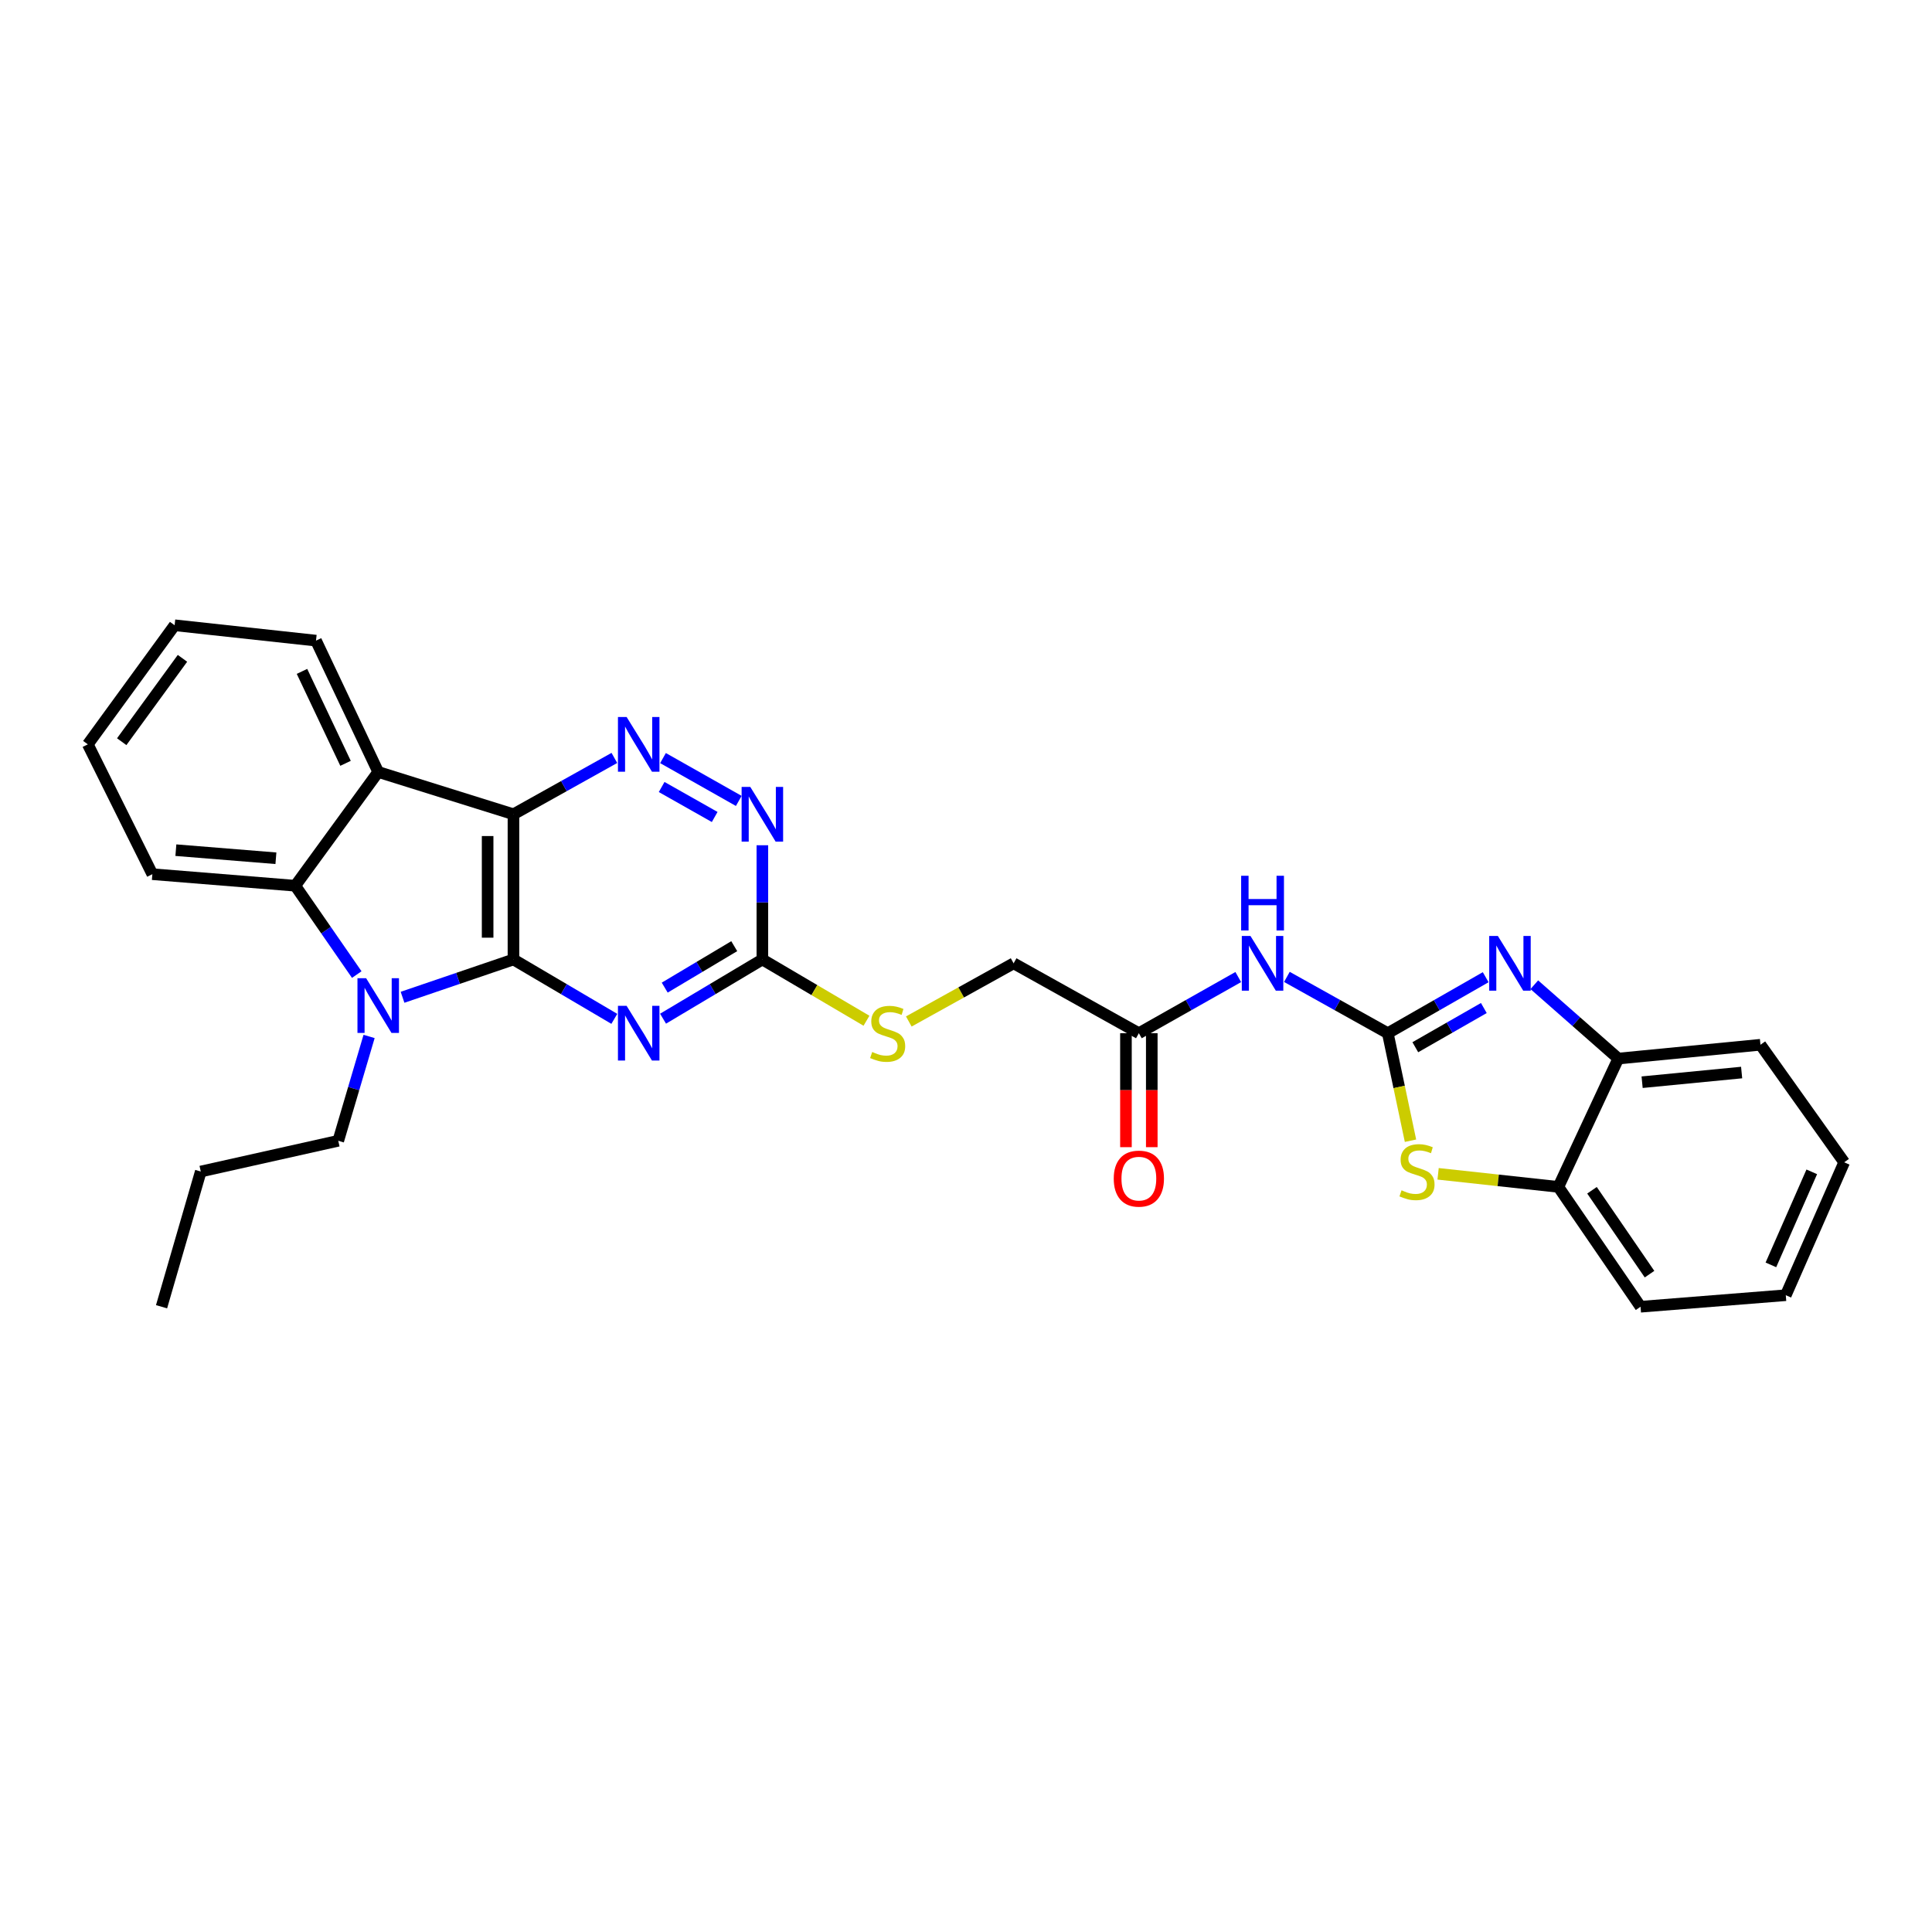 <?xml version='1.0' encoding='iso-8859-1'?>
<svg version='1.1' baseProfile='full'
              xmlns='http://www.w3.org/2000/svg'
                      xmlns:rdkit='http://www.rdkit.org/xml'
                      xmlns:xlink='http://www.w3.org/1999/xlink'
                  xml:space='preserve'
width='1000px' height='1000px' viewBox='0 0 1000 1000'>
<!-- END OF HEADER -->
<rect style='opacity:1.0;fill:#FFFFFF;stroke:none' width='1000' height='1000' x='0' y='0'> </rect>
<path class='bond-0' d='M 265.767,496.62 L 265.767,421.462' style='fill:none;fill-rule:evenodd;stroke:#000000;stroke-width:6px;stroke-linecap:butt;stroke-linejoin:miter;stroke-opacity:1' />
<path class='bond-0' d='M 252.396,485.346 L 252.396,432.736' style='fill:none;fill-rule:evenodd;stroke:#000000;stroke-width:6px;stroke-linecap:butt;stroke-linejoin:miter;stroke-opacity:1' />
<path class='bond-1' d='M 265.767,496.62 L 237.06,506.404' style='fill:none;fill-rule:evenodd;stroke:#000000;stroke-width:6px;stroke-linecap:butt;stroke-linejoin:miter;stroke-opacity:1' />
<path class='bond-1' d='M 237.06,506.404 L 208.353,516.189' style='fill:none;fill-rule:evenodd;stroke:#0000FF;stroke-width:6px;stroke-linecap:butt;stroke-linejoin:miter;stroke-opacity:1' />
<path class='bond-3' d='M 265.767,496.62 L 291.87,511.988' style='fill:none;fill-rule:evenodd;stroke:#000000;stroke-width:6px;stroke-linecap:butt;stroke-linejoin:miter;stroke-opacity:1' />
<path class='bond-3' d='M 291.87,511.988 L 317.972,527.356' style='fill:none;fill-rule:evenodd;stroke:#0000FF;stroke-width:6px;stroke-linecap:butt;stroke-linejoin:miter;stroke-opacity:1' />
<path class='bond-4' d='M 265.767,421.462 L 195.764,399.571' style='fill:none;fill-rule:evenodd;stroke:#000000;stroke-width:6px;stroke-linecap:butt;stroke-linejoin:miter;stroke-opacity:1' />
<path class='bond-6' d='M 265.767,421.462 L 291.882,406.883' style='fill:none;fill-rule:evenodd;stroke:#000000;stroke-width:6px;stroke-linecap:butt;stroke-linejoin:miter;stroke-opacity:1' />
<path class='bond-6' d='M 291.882,406.883 L 317.997,392.304' style='fill:none;fill-rule:evenodd;stroke:#0000FF;stroke-width:6px;stroke-linecap:butt;stroke-linejoin:miter;stroke-opacity:1' />
<path class='bond-7' d='M 184.657,504.434 L 168.743,481.444' style='fill:none;fill-rule:evenodd;stroke:#0000FF;stroke-width:6px;stroke-linecap:butt;stroke-linejoin:miter;stroke-opacity:1' />
<path class='bond-7' d='M 168.743,481.444 L 152.829,458.454' style='fill:none;fill-rule:evenodd;stroke:#000000;stroke-width:6px;stroke-linecap:butt;stroke-linejoin:miter;stroke-opacity:1' />
<path class='bond-18' d='M 191.041,536.464 L 183.062,563.466' style='fill:none;fill-rule:evenodd;stroke:#0000FF;stroke-width:6px;stroke-linecap:butt;stroke-linejoin:miter;stroke-opacity:1' />
<path class='bond-18' d='M 183.062,563.466 L 175.084,590.468' style='fill:none;fill-rule:evenodd;stroke:#000000;stroke-width:6px;stroke-linecap:butt;stroke-linejoin:miter;stroke-opacity:1' />
<path class='bond-2' d='M 718.322,534.786 L 692.207,520.213' style='fill:none;fill-rule:evenodd;stroke:#000000;stroke-width:6px;stroke-linecap:butt;stroke-linejoin:miter;stroke-opacity:1' />
<path class='bond-2' d='M 692.207,520.213 L 666.092,505.64' style='fill:none;fill-rule:evenodd;stroke:#0000FF;stroke-width:6px;stroke-linecap:butt;stroke-linejoin:miter;stroke-opacity:1' />
<path class='bond-5' d='M 718.322,534.786 L 743.656,520.292' style='fill:none;fill-rule:evenodd;stroke:#000000;stroke-width:6px;stroke-linecap:butt;stroke-linejoin:miter;stroke-opacity:1' />
<path class='bond-5' d='M 743.656,520.292 L 768.989,505.798' style='fill:none;fill-rule:evenodd;stroke:#0000FF;stroke-width:6px;stroke-linecap:butt;stroke-linejoin:miter;stroke-opacity:1' />
<path class='bond-5' d='M 732.562,542.043 L 750.295,531.897' style='fill:none;fill-rule:evenodd;stroke:#000000;stroke-width:6px;stroke-linecap:butt;stroke-linejoin:miter;stroke-opacity:1' />
<path class='bond-5' d='M 750.295,531.897 L 768.029,521.751' style='fill:none;fill-rule:evenodd;stroke:#0000FF;stroke-width:6px;stroke-linecap:butt;stroke-linejoin:miter;stroke-opacity:1' />
<path class='bond-8' d='M 718.322,534.786 L 724.196,562.608' style='fill:none;fill-rule:evenodd;stroke:#000000;stroke-width:6px;stroke-linecap:butt;stroke-linejoin:miter;stroke-opacity:1' />
<path class='bond-8' d='M 724.196,562.608 L 730.071,590.43' style='fill:none;fill-rule:evenodd;stroke:#CCCC00;stroke-width:6px;stroke-linecap:butt;stroke-linejoin:miter;stroke-opacity:1' />
<path class='bond-10' d='M 343.196,527.271 L 368.899,511.946' style='fill:none;fill-rule:evenodd;stroke:#0000FF;stroke-width:6px;stroke-linecap:butt;stroke-linejoin:miter;stroke-opacity:1' />
<path class='bond-10' d='M 368.899,511.946 L 394.601,496.62' style='fill:none;fill-rule:evenodd;stroke:#000000;stroke-width:6px;stroke-linecap:butt;stroke-linejoin:miter;stroke-opacity:1' />
<path class='bond-10' d='M 344.059,511.19 L 362.051,500.462' style='fill:none;fill-rule:evenodd;stroke:#0000FF;stroke-width:6px;stroke-linecap:butt;stroke-linejoin:miter;stroke-opacity:1' />
<path class='bond-10' d='M 362.051,500.462 L 380.043,489.734' style='fill:none;fill-rule:evenodd;stroke:#000000;stroke-width:6px;stroke-linecap:butt;stroke-linejoin:miter;stroke-opacity:1' />
<path class='bond-19' d='M 195.764,399.571 L 163.563,331.588' style='fill:none;fill-rule:evenodd;stroke:#000000;stroke-width:6px;stroke-linecap:butt;stroke-linejoin:miter;stroke-opacity:1' />
<path class='bond-19' d='M 178.85,395.097 L 156.309,347.509' style='fill:none;fill-rule:evenodd;stroke:#000000;stroke-width:6px;stroke-linecap:butt;stroke-linejoin:miter;stroke-opacity:1' />
<path class='bond-29' d='M 195.764,399.571 L 152.829,458.454' style='fill:none;fill-rule:evenodd;stroke:#000000;stroke-width:6px;stroke-linecap:butt;stroke-linejoin:miter;stroke-opacity:1' />
<path class='bond-12' d='M 794.157,509.695 L 815.891,528.803' style='fill:none;fill-rule:evenodd;stroke:#0000FF;stroke-width:6px;stroke-linecap:butt;stroke-linejoin:miter;stroke-opacity:1' />
<path class='bond-12' d='M 815.891,528.803 L 837.626,547.912' style='fill:none;fill-rule:evenodd;stroke:#000000;stroke-width:6px;stroke-linecap:butt;stroke-linejoin:miter;stroke-opacity:1' />
<path class='bond-30' d='M 343.171,392.383 L 382.384,414.554' style='fill:none;fill-rule:evenodd;stroke:#0000FF;stroke-width:6px;stroke-linecap:butt;stroke-linejoin:miter;stroke-opacity:1' />
<path class='bond-30' d='M 342.472,407.348 L 369.922,422.868' style='fill:none;fill-rule:evenodd;stroke:#0000FF;stroke-width:6px;stroke-linecap:butt;stroke-linejoin:miter;stroke-opacity:1' />
<path class='bond-20' d='M 152.829,458.454 L 78.859,452.474' style='fill:none;fill-rule:evenodd;stroke:#000000;stroke-width:6px;stroke-linecap:butt;stroke-linejoin:miter;stroke-opacity:1' />
<path class='bond-20' d='M 142.811,444.23 L 91.032,440.044' style='fill:none;fill-rule:evenodd;stroke:#000000;stroke-width:6px;stroke-linecap:butt;stroke-linejoin:miter;stroke-opacity:1' />
<path class='bond-13' d='M 744.358,607.566 L 775.482,610.95' style='fill:none;fill-rule:evenodd;stroke:#CCCC00;stroke-width:6px;stroke-linecap:butt;stroke-linejoin:miter;stroke-opacity:1' />
<path class='bond-13' d='M 775.482,610.95 L 806.606,614.335' style='fill:none;fill-rule:evenodd;stroke:#000000;stroke-width:6px;stroke-linecap:butt;stroke-linejoin:miter;stroke-opacity:1' />
<path class='bond-9' d='M 640.918,505.718 L 615.195,520.252' style='fill:none;fill-rule:evenodd;stroke:#0000FF;stroke-width:6px;stroke-linecap:butt;stroke-linejoin:miter;stroke-opacity:1' />
<path class='bond-9' d='M 615.195,520.252 L 589.472,534.786' style='fill:none;fill-rule:evenodd;stroke:#000000;stroke-width:6px;stroke-linecap:butt;stroke-linejoin:miter;stroke-opacity:1' />
<path class='bond-11' d='M 394.601,496.62 L 394.601,467.06' style='fill:none;fill-rule:evenodd;stroke:#000000;stroke-width:6px;stroke-linecap:butt;stroke-linejoin:miter;stroke-opacity:1' />
<path class='bond-11' d='M 394.601,467.06 L 394.601,437.501' style='fill:none;fill-rule:evenodd;stroke:#0000FF;stroke-width:6px;stroke-linecap:butt;stroke-linejoin:miter;stroke-opacity:1' />
<path class='bond-15' d='M 394.601,496.62 L 421.545,512.478' style='fill:none;fill-rule:evenodd;stroke:#000000;stroke-width:6px;stroke-linecap:butt;stroke-linejoin:miter;stroke-opacity:1' />
<path class='bond-15' d='M 421.545,512.478 L 448.488,528.335' style='fill:none;fill-rule:evenodd;stroke:#CCCC00;stroke-width:6px;stroke-linecap:butt;stroke-linejoin:miter;stroke-opacity:1' />
<path class='bond-21' d='M 837.626,547.912 L 911.209,540.766' style='fill:none;fill-rule:evenodd;stroke:#000000;stroke-width:6px;stroke-linecap:butt;stroke-linejoin:miter;stroke-opacity:1' />
<path class='bond-21' d='M 849.956,560.148 L 901.464,555.146' style='fill:none;fill-rule:evenodd;stroke:#000000;stroke-width:6px;stroke-linecap:butt;stroke-linejoin:miter;stroke-opacity:1' />
<path class='bond-32' d='M 837.626,547.912 L 806.606,614.335' style='fill:none;fill-rule:evenodd;stroke:#000000;stroke-width:6px;stroke-linecap:butt;stroke-linejoin:miter;stroke-opacity:1' />
<path class='bond-22' d='M 806.606,614.335 L 849.147,676.367' style='fill:none;fill-rule:evenodd;stroke:#000000;stroke-width:6px;stroke-linecap:butt;stroke-linejoin:miter;stroke-opacity:1' />
<path class='bond-22' d='M 824.014,616.077 L 853.793,659.5' style='fill:none;fill-rule:evenodd;stroke:#000000;stroke-width:6px;stroke-linecap:butt;stroke-linejoin:miter;stroke-opacity:1' />
<path class='bond-14' d='M 589.472,534.786 L 524.647,498.611' style='fill:none;fill-rule:evenodd;stroke:#000000;stroke-width:6px;stroke-linecap:butt;stroke-linejoin:miter;stroke-opacity:1' />
<path class='bond-16' d='M 582.787,534.786 L 582.787,564.28' style='fill:none;fill-rule:evenodd;stroke:#000000;stroke-width:6px;stroke-linecap:butt;stroke-linejoin:miter;stroke-opacity:1' />
<path class='bond-16' d='M 582.787,564.28 L 582.787,593.775' style='fill:none;fill-rule:evenodd;stroke:#FF0000;stroke-width:6px;stroke-linecap:butt;stroke-linejoin:miter;stroke-opacity:1' />
<path class='bond-16' d='M 596.158,534.786 L 596.158,564.28' style='fill:none;fill-rule:evenodd;stroke:#000000;stroke-width:6px;stroke-linecap:butt;stroke-linejoin:miter;stroke-opacity:1' />
<path class='bond-16' d='M 596.158,564.28 L 596.158,593.775' style='fill:none;fill-rule:evenodd;stroke:#FF0000;stroke-width:6px;stroke-linecap:butt;stroke-linejoin:miter;stroke-opacity:1' />
<path class='bond-17' d='M 470.394,528.714 L 497.52,513.662' style='fill:none;fill-rule:evenodd;stroke:#CCCC00;stroke-width:6px;stroke-linecap:butt;stroke-linejoin:miter;stroke-opacity:1' />
<path class='bond-17' d='M 497.52,513.662 L 524.647,498.611' style='fill:none;fill-rule:evenodd;stroke:#000000;stroke-width:6px;stroke-linecap:butt;stroke-linejoin:miter;stroke-opacity:1' />
<path class='bond-23' d='M 175.084,590.468 L 103.922,606.379' style='fill:none;fill-rule:evenodd;stroke:#000000;stroke-width:6px;stroke-linecap:butt;stroke-linejoin:miter;stroke-opacity:1' />
<path class='bond-24' d='M 163.563,331.588 L 90.38,323.633' style='fill:none;fill-rule:evenodd;stroke:#000000;stroke-width:6px;stroke-linecap:butt;stroke-linejoin:miter;stroke-opacity:1' />
<path class='bond-25' d='M 78.859,452.474 L 45.455,385.272' style='fill:none;fill-rule:evenodd;stroke:#000000;stroke-width:6px;stroke-linecap:butt;stroke-linejoin:miter;stroke-opacity:1' />
<path class='bond-27' d='M 911.209,540.766 L 954.545,601.603' style='fill:none;fill-rule:evenodd;stroke:#000000;stroke-width:6px;stroke-linecap:butt;stroke-linejoin:miter;stroke-opacity:1' />
<path class='bond-26' d='M 849.147,676.367 L 924.32,670.395' style='fill:none;fill-rule:evenodd;stroke:#000000;stroke-width:6px;stroke-linecap:butt;stroke-linejoin:miter;stroke-opacity:1' />
<path class='bond-28' d='M 103.922,606.379 L 83.621,676.367' style='fill:none;fill-rule:evenodd;stroke:#000000;stroke-width:6px;stroke-linecap:butt;stroke-linejoin:miter;stroke-opacity:1' />
<path class='bond-31' d='M 90.38,323.633 L 45.455,385.272' style='fill:none;fill-rule:evenodd;stroke:#000000;stroke-width:6px;stroke-linecap:butt;stroke-linejoin:miter;stroke-opacity:1' />
<path class='bond-31' d='M 94.447,340.754 L 62.999,383.901' style='fill:none;fill-rule:evenodd;stroke:#000000;stroke-width:6px;stroke-linecap:butt;stroke-linejoin:miter;stroke-opacity:1' />
<path class='bond-33' d='M 924.32,670.395 L 954.545,601.603' style='fill:none;fill-rule:evenodd;stroke:#000000;stroke-width:6px;stroke-linecap:butt;stroke-linejoin:miter;stroke-opacity:1' />
<path class='bond-33' d='M 916.613,654.698 L 937.77,606.543' style='fill:none;fill-rule:evenodd;stroke:#000000;stroke-width:6px;stroke-linecap:butt;stroke-linejoin:miter;stroke-opacity:1' />
<path  class='atom-2' d='M 189.504 506.32
L 198.784 521.32
Q 199.704 522.8, 201.184 525.48
Q 202.664 528.16, 202.744 528.32
L 202.744 506.32
L 206.504 506.32
L 206.504 534.64
L 202.624 534.64
L 192.664 518.24
Q 191.504 516.32, 190.264 514.12
Q 189.064 511.92, 188.704 511.24
L 188.704 534.64
L 185.024 534.64
L 185.024 506.32
L 189.504 506.32
' fill='#0000FF'/>
<path  class='atom-4' d='M 324.333 520.626
L 333.613 535.626
Q 334.533 537.106, 336.013 539.786
Q 337.493 542.466, 337.573 542.626
L 337.573 520.626
L 341.333 520.626
L 341.333 548.946
L 337.453 548.946
L 327.493 532.546
Q 326.333 530.626, 325.093 528.426
Q 323.893 526.226, 323.533 525.546
L 323.533 548.946
L 319.853 548.946
L 319.853 520.626
L 324.333 520.626
' fill='#0000FF'/>
<path  class='atom-6' d='M 775.29 484.451
L 784.57 499.451
Q 785.49 500.931, 786.97 503.611
Q 788.45 506.291, 788.53 506.451
L 788.53 484.451
L 792.29 484.451
L 792.29 512.771
L 788.41 512.771
L 778.45 496.371
Q 777.29 494.451, 776.05 492.251
Q 774.85 490.051, 774.49 489.371
L 774.49 512.771
L 770.81 512.771
L 770.81 484.451
L 775.29 484.451
' fill='#0000FF'/>
<path  class='atom-7' d='M 324.333 371.112
L 333.613 386.112
Q 334.533 387.592, 336.013 390.272
Q 337.493 392.952, 337.573 393.112
L 337.573 371.112
L 341.333 371.112
L 341.333 399.432
L 337.453 399.432
L 327.493 383.032
Q 326.333 381.112, 325.093 378.912
Q 323.893 376.712, 323.533 376.032
L 323.533 399.432
L 319.853 399.432
L 319.853 371.112
L 324.333 371.112
' fill='#0000FF'/>
<path  class='atom-9' d='M 725.438 616.099
Q 725.758 616.219, 727.078 616.779
Q 728.398 617.339, 729.838 617.699
Q 731.318 618.019, 732.758 618.019
Q 735.438 618.019, 736.998 616.739
Q 738.558 615.419, 738.558 613.139
Q 738.558 611.579, 737.758 610.619
Q 736.998 609.659, 735.798 609.139
Q 734.598 608.619, 732.598 608.019
Q 730.078 607.259, 728.558 606.539
Q 727.078 605.819, 725.998 604.299
Q 724.958 602.779, 724.958 600.219
Q 724.958 596.659, 727.358 594.459
Q 729.798 592.259, 734.598 592.259
Q 737.878 592.259, 741.598 593.819
L 740.678 596.899
Q 737.278 595.499, 734.718 595.499
Q 731.958 595.499, 730.438 596.659
Q 728.918 597.779, 728.958 599.739
Q 728.958 601.259, 729.718 602.179
Q 730.518 603.099, 731.638 603.619
Q 732.798 604.139, 734.718 604.739
Q 737.278 605.539, 738.798 606.339
Q 740.318 607.139, 741.398 608.779
Q 742.518 610.379, 742.518 613.139
Q 742.518 617.059, 739.878 619.179
Q 737.278 621.259, 732.918 621.259
Q 730.398 621.259, 728.478 620.699
Q 726.598 620.179, 724.358 619.259
L 725.438 616.099
' fill='#CCCC00'/>
<path  class='atom-10' d='M 647.236 484.451
L 656.516 499.451
Q 657.436 500.931, 658.916 503.611
Q 660.396 506.291, 660.476 506.451
L 660.476 484.451
L 664.236 484.451
L 664.236 512.771
L 660.356 512.771
L 650.396 496.371
Q 649.236 494.451, 647.996 492.251
Q 646.796 490.051, 646.436 489.371
L 646.436 512.771
L 642.756 512.771
L 642.756 484.451
L 647.236 484.451
' fill='#0000FF'/>
<path  class='atom-10' d='M 642.416 453.299
L 646.256 453.299
L 646.256 465.339
L 660.736 465.339
L 660.736 453.299
L 664.576 453.299
L 664.576 481.619
L 660.736 481.619
L 660.736 468.539
L 646.256 468.539
L 646.256 481.619
L 642.416 481.619
L 642.416 453.299
' fill='#0000FF'/>
<path  class='atom-12' d='M 388.341 407.302
L 397.621 422.302
Q 398.541 423.782, 400.021 426.462
Q 401.501 429.142, 401.581 429.302
L 401.581 407.302
L 405.341 407.302
L 405.341 435.622
L 401.461 435.622
L 391.501 419.222
Q 390.341 417.302, 389.101 415.102
Q 387.901 412.902, 387.541 412.222
L 387.541 435.622
L 383.861 435.622
L 383.861 407.302
L 388.341 407.302
' fill='#0000FF'/>
<path  class='atom-16' d='M 451.45 544.506
Q 451.77 544.626, 453.09 545.186
Q 454.41 545.746, 455.85 546.106
Q 457.33 546.426, 458.77 546.426
Q 461.45 546.426, 463.01 545.146
Q 464.57 543.826, 464.57 541.546
Q 464.57 539.986, 463.77 539.026
Q 463.01 538.066, 461.81 537.546
Q 460.61 537.026, 458.61 536.426
Q 456.09 535.666, 454.57 534.946
Q 453.09 534.226, 452.01 532.706
Q 450.97 531.186, 450.97 528.626
Q 450.97 525.066, 453.37 522.866
Q 455.81 520.666, 460.61 520.666
Q 463.89 520.666, 467.61 522.226
L 466.69 525.306
Q 463.29 523.906, 460.73 523.906
Q 457.97 523.906, 456.45 525.066
Q 454.93 526.186, 454.97 528.146
Q 454.97 529.666, 455.73 530.586
Q 456.53 531.506, 457.65 532.026
Q 458.81 532.546, 460.73 533.146
Q 463.29 533.946, 464.81 534.746
Q 466.33 535.546, 467.41 537.186
Q 468.53 538.786, 468.53 541.546
Q 468.53 545.466, 465.89 547.586
Q 463.29 549.666, 458.93 549.666
Q 456.41 549.666, 454.49 549.106
Q 452.61 548.586, 450.37 547.666
L 451.45 544.506
' fill='#CCCC00'/>
<path  class='atom-17' d='M 576.472 610.054
Q 576.472 603.254, 579.832 599.454
Q 583.192 595.654, 589.472 595.654
Q 595.752 595.654, 599.112 599.454
Q 602.472 603.254, 602.472 610.054
Q 602.472 616.934, 599.072 620.854
Q 595.672 624.734, 589.472 624.734
Q 583.232 624.734, 579.832 620.854
Q 576.472 616.974, 576.472 610.054
M 589.472 621.534
Q 593.792 621.534, 596.112 618.654
Q 598.472 615.734, 598.472 610.054
Q 598.472 604.494, 596.112 601.694
Q 593.792 598.854, 589.472 598.854
Q 585.152 598.854, 582.792 601.654
Q 580.472 604.454, 580.472 610.054
Q 580.472 615.774, 582.792 618.654
Q 585.152 621.534, 589.472 621.534
' fill='#FF0000'/>
</svg>
